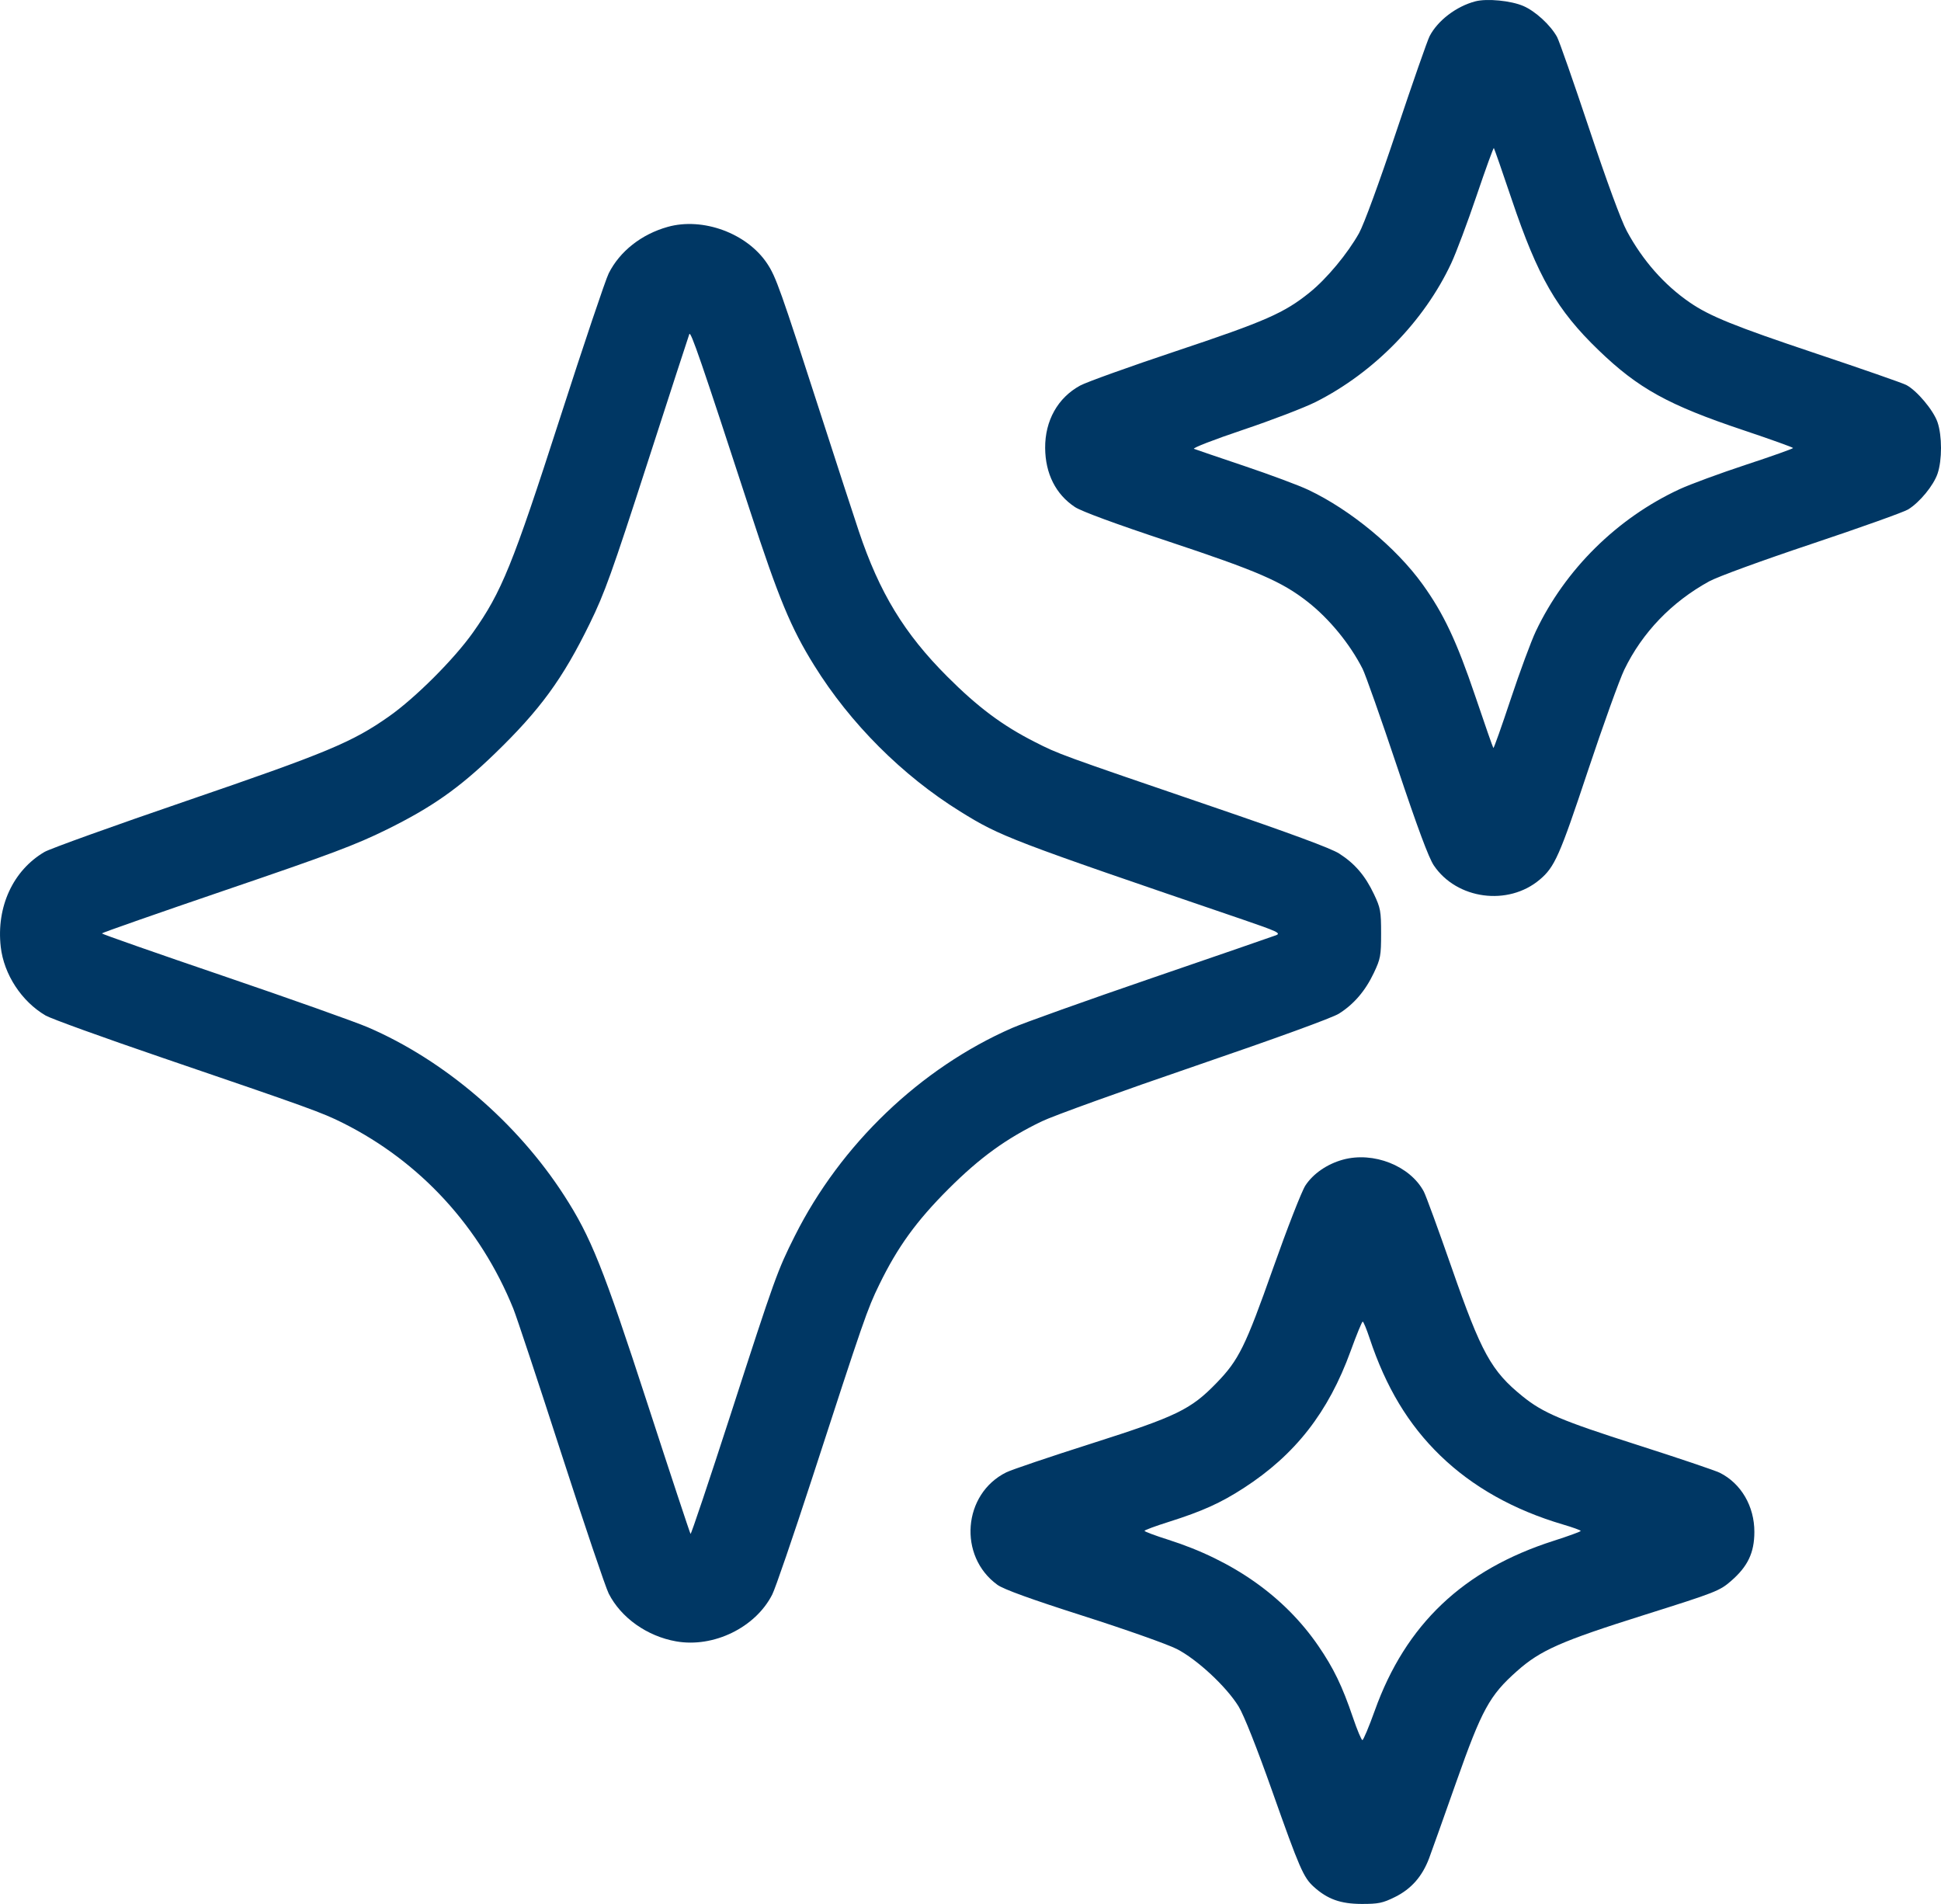 <svg xmlns="http://www.w3.org/2000/svg" width="52" height="51" viewBox="0 0 52 51" fill="none"><path fill-rule="evenodd" clip-rule="evenodd" d="M35.979 31.063C35.556 31.179 35.18 31.437 34.971 31.757C34.873 31.907 34.483 32.906 34.104 33.978C33.364 36.072 33.186 36.432 32.591 37.045C31.901 37.757 31.527 37.938 29.254 38.663C28.132 39.02 27.099 39.369 26.959 39.439C25.794 40.015 25.662 41.686 26.721 42.452C26.886 42.572 27.615 42.836 29.021 43.285C30.153 43.646 31.28 44.045 31.527 44.171C32.07 44.449 32.855 45.178 33.181 45.708C33.323 45.937 33.673 46.82 34.087 47.99C34.816 50.051 34.921 50.293 35.199 50.543C35.565 50.873 35.914 50.998 36.477 51C36.928 51.001 37.044 50.977 37.373 50.814C37.809 50.598 38.104 50.262 38.287 49.774C38.355 49.593 38.682 48.674 39.014 47.733C39.699 45.793 39.905 45.415 40.639 44.764C41.27 44.203 41.82 43.961 44.059 43.256C45.973 42.653 46.072 42.614 46.381 42.344C46.825 41.957 46.999 41.591 47 41.037C47.002 40.348 46.645 39.736 46.073 39.45C45.949 39.389 44.952 39.052 43.857 38.702C41.833 38.056 41.337 37.846 40.788 37.401C39.951 36.723 39.687 36.244 38.89 33.956C38.535 32.938 38.2 32.021 38.144 31.917C37.776 31.227 36.795 30.84 35.979 31.063ZM36.183 36.192C35.587 37.831 34.701 38.966 33.319 39.86C32.701 40.26 32.21 40.481 31.32 40.763C30.958 40.877 30.662 40.986 30.662 41.006C30.662 41.026 30.947 41.133 31.295 41.243C33.042 41.799 34.412 42.767 35.318 44.087C35.728 44.685 35.958 45.16 36.245 46.004C36.358 46.338 36.473 46.611 36.499 46.611C36.525 46.611 36.675 46.255 36.831 45.82C37.659 43.51 39.205 42.045 41.626 41.272C42.023 41.145 42.348 41.026 42.348 41.008C42.347 40.99 42.135 40.913 41.876 40.837C40.553 40.447 39.449 39.827 38.585 38.989C37.732 38.163 37.128 37.159 36.692 35.847C36.611 35.602 36.527 35.401 36.507 35.401C36.487 35.401 36.341 35.757 36.183 36.192Z" fill="#003764"></path><path fill-rule="evenodd" clip-rule="evenodd" d="M39.525 0.036C39.016 0.169 38.516 0.55 38.299 0.97C38.242 1.08 37.842 2.224 37.411 3.513C36.948 4.897 36.538 6.015 36.41 6.244C36.102 6.794 35.546 7.463 35.089 7.832C34.407 8.384 33.899 8.607 31.507 9.405C30.267 9.819 29.11 10.234 28.937 10.328C28.339 10.654 27.995 11.267 28 12C28.005 12.688 28.284 13.242 28.798 13.582C28.972 13.697 29.878 14.031 31.307 14.505C33.694 15.298 34.338 15.577 35.031 16.119C35.611 16.573 36.165 17.248 36.505 17.917C36.581 18.068 36.998 19.248 37.43 20.54C37.979 22.183 38.275 22.976 38.412 23.181C39.026 24.093 40.403 24.278 41.25 23.562C41.651 23.224 41.782 22.928 42.539 20.651C42.949 19.421 43.389 18.2 43.516 17.937C43.999 16.941 44.783 16.126 45.788 15.573C46.016 15.448 47.193 15.018 48.548 14.565C49.848 14.13 51.005 13.717 51.12 13.646C51.431 13.454 51.799 13.006 51.908 12.687C52.031 12.325 52.031 11.674 51.907 11.31C51.797 10.988 51.351 10.458 51.067 10.311C50.963 10.258 49.87 9.877 48.638 9.465C46.473 8.74 45.804 8.47 45.268 8.101C44.584 7.631 44.008 6.977 43.583 6.189C43.432 5.91 43.047 4.863 42.577 3.455C42.158 2.2 41.77 1.09 41.714 0.99C41.538 0.671 41.134 0.3 40.812 0.161C40.479 0.017 39.836 -0.045 39.525 0.036ZM39.558 5.242C39.316 5.956 39.011 6.771 38.879 7.052C38.154 8.603 36.811 9.978 35.253 10.765C34.951 10.917 34.072 11.255 33.3 11.514C32.523 11.775 31.938 12.002 31.988 12.023C32.038 12.043 32.646 12.25 33.338 12.483C34.03 12.716 34.802 13.003 35.053 13.123C36.181 13.657 37.403 14.668 38.111 15.651C38.674 16.433 39.024 17.174 39.522 18.645C39.776 19.398 39.995 20.024 40.008 20.037C40.02 20.049 40.229 19.461 40.472 18.729C40.715 17.997 41.018 17.179 41.145 16.91C41.931 15.254 43.324 13.877 45.002 13.101C45.279 12.973 46.075 12.68 46.771 12.45C47.468 12.221 48.037 12.018 48.037 12.001C48.037 11.984 47.438 11.769 46.705 11.523C44.696 10.851 43.89 10.406 42.827 9.381C41.71 8.305 41.199 7.418 40.5 5.344C40.249 4.599 40.033 3.979 40.021 3.966C40.008 3.954 39.8 4.528 39.558 5.242Z" fill="#003764"></path><path fill-rule="evenodd" clip-rule="evenodd" d="M17.886 6.078C17.184 6.275 16.605 6.731 16.308 7.321C16.224 7.487 15.636 9.234 15.001 11.203C13.733 15.134 13.438 15.86 12.67 16.944C12.162 17.66 11.128 18.693 10.423 19.189C9.44 19.881 8.763 20.163 4.984 21.457C3.047 22.12 1.34 22.734 1.193 22.82C0.349 23.314 -0.102 24.293 0.02 25.364C0.104 26.1 0.577 26.825 1.223 27.203C1.364 27.286 2.769 27.794 4.345 28.332C8.291 29.679 8.624 29.799 9.187 30.081C11.261 31.119 12.867 32.869 13.752 35.055C13.839 35.269 14.415 37.006 15.032 38.914C15.649 40.822 16.223 42.519 16.307 42.685C16.636 43.334 17.335 43.83 18.116 43.967C19.118 44.143 20.24 43.596 20.689 42.711C20.773 42.546 21.245 41.168 21.74 39.65C23.154 35.302 23.234 35.072 23.555 34.412C24.048 33.401 24.547 32.712 25.407 31.851C26.253 31.006 26.956 30.497 27.914 30.035C28.22 29.888 30.07 29.221 32.025 28.552C34.181 27.814 35.693 27.264 35.869 27.153C36.271 26.9 36.578 26.542 36.806 26.06C36.985 25.682 37 25.602 37 25.003C37 24.406 36.985 24.323 36.808 23.95C36.573 23.454 36.296 23.132 35.876 22.863C35.659 22.724 34.572 22.322 32.477 21.607C28.363 20.201 28.368 20.203 27.718 19.872C26.853 19.433 26.196 18.942 25.378 18.123C24.226 16.971 23.561 15.878 23.008 14.229C22.871 13.821 22.423 12.446 22.012 11.172C20.9 7.728 20.789 7.417 20.552 7.059C20.013 6.248 18.829 5.812 17.886 6.078ZM18.467 8.95C18.447 9.001 17.941 10.557 17.343 12.407C16.397 15.334 16.197 15.893 15.802 16.698C15.074 18.188 14.469 19.015 13.249 20.194C12.297 21.114 11.569 21.625 10.361 22.221C9.525 22.633 8.859 22.883 6.051 23.84C4.224 24.463 2.73 24.986 2.729 25.003C2.729 25.02 4.195 25.534 5.987 26.144C7.779 26.755 9.519 27.373 9.854 27.517C11.906 28.4 13.849 30.064 15.112 32.02C15.832 33.136 16.158 33.949 17.344 37.593C17.964 39.499 18.485 41.072 18.5 41.088C18.516 41.103 18.998 39.665 19.573 37.891C20.762 34.215 20.826 34.037 21.295 33.103C22.526 30.652 24.658 28.612 27.113 27.537C27.423 27.401 29.108 26.799 30.856 26.2C32.603 25.601 34.103 25.084 34.188 25.051C34.324 24.997 34.215 24.947 33.292 24.631C27.039 22.498 26.808 22.41 25.723 21.736C24.174 20.775 22.777 19.378 21.812 17.823C21.189 16.822 20.861 16.031 20.091 13.673C18.779 9.653 18.504 8.855 18.467 8.95Z" fill="#003764"></path></svg>